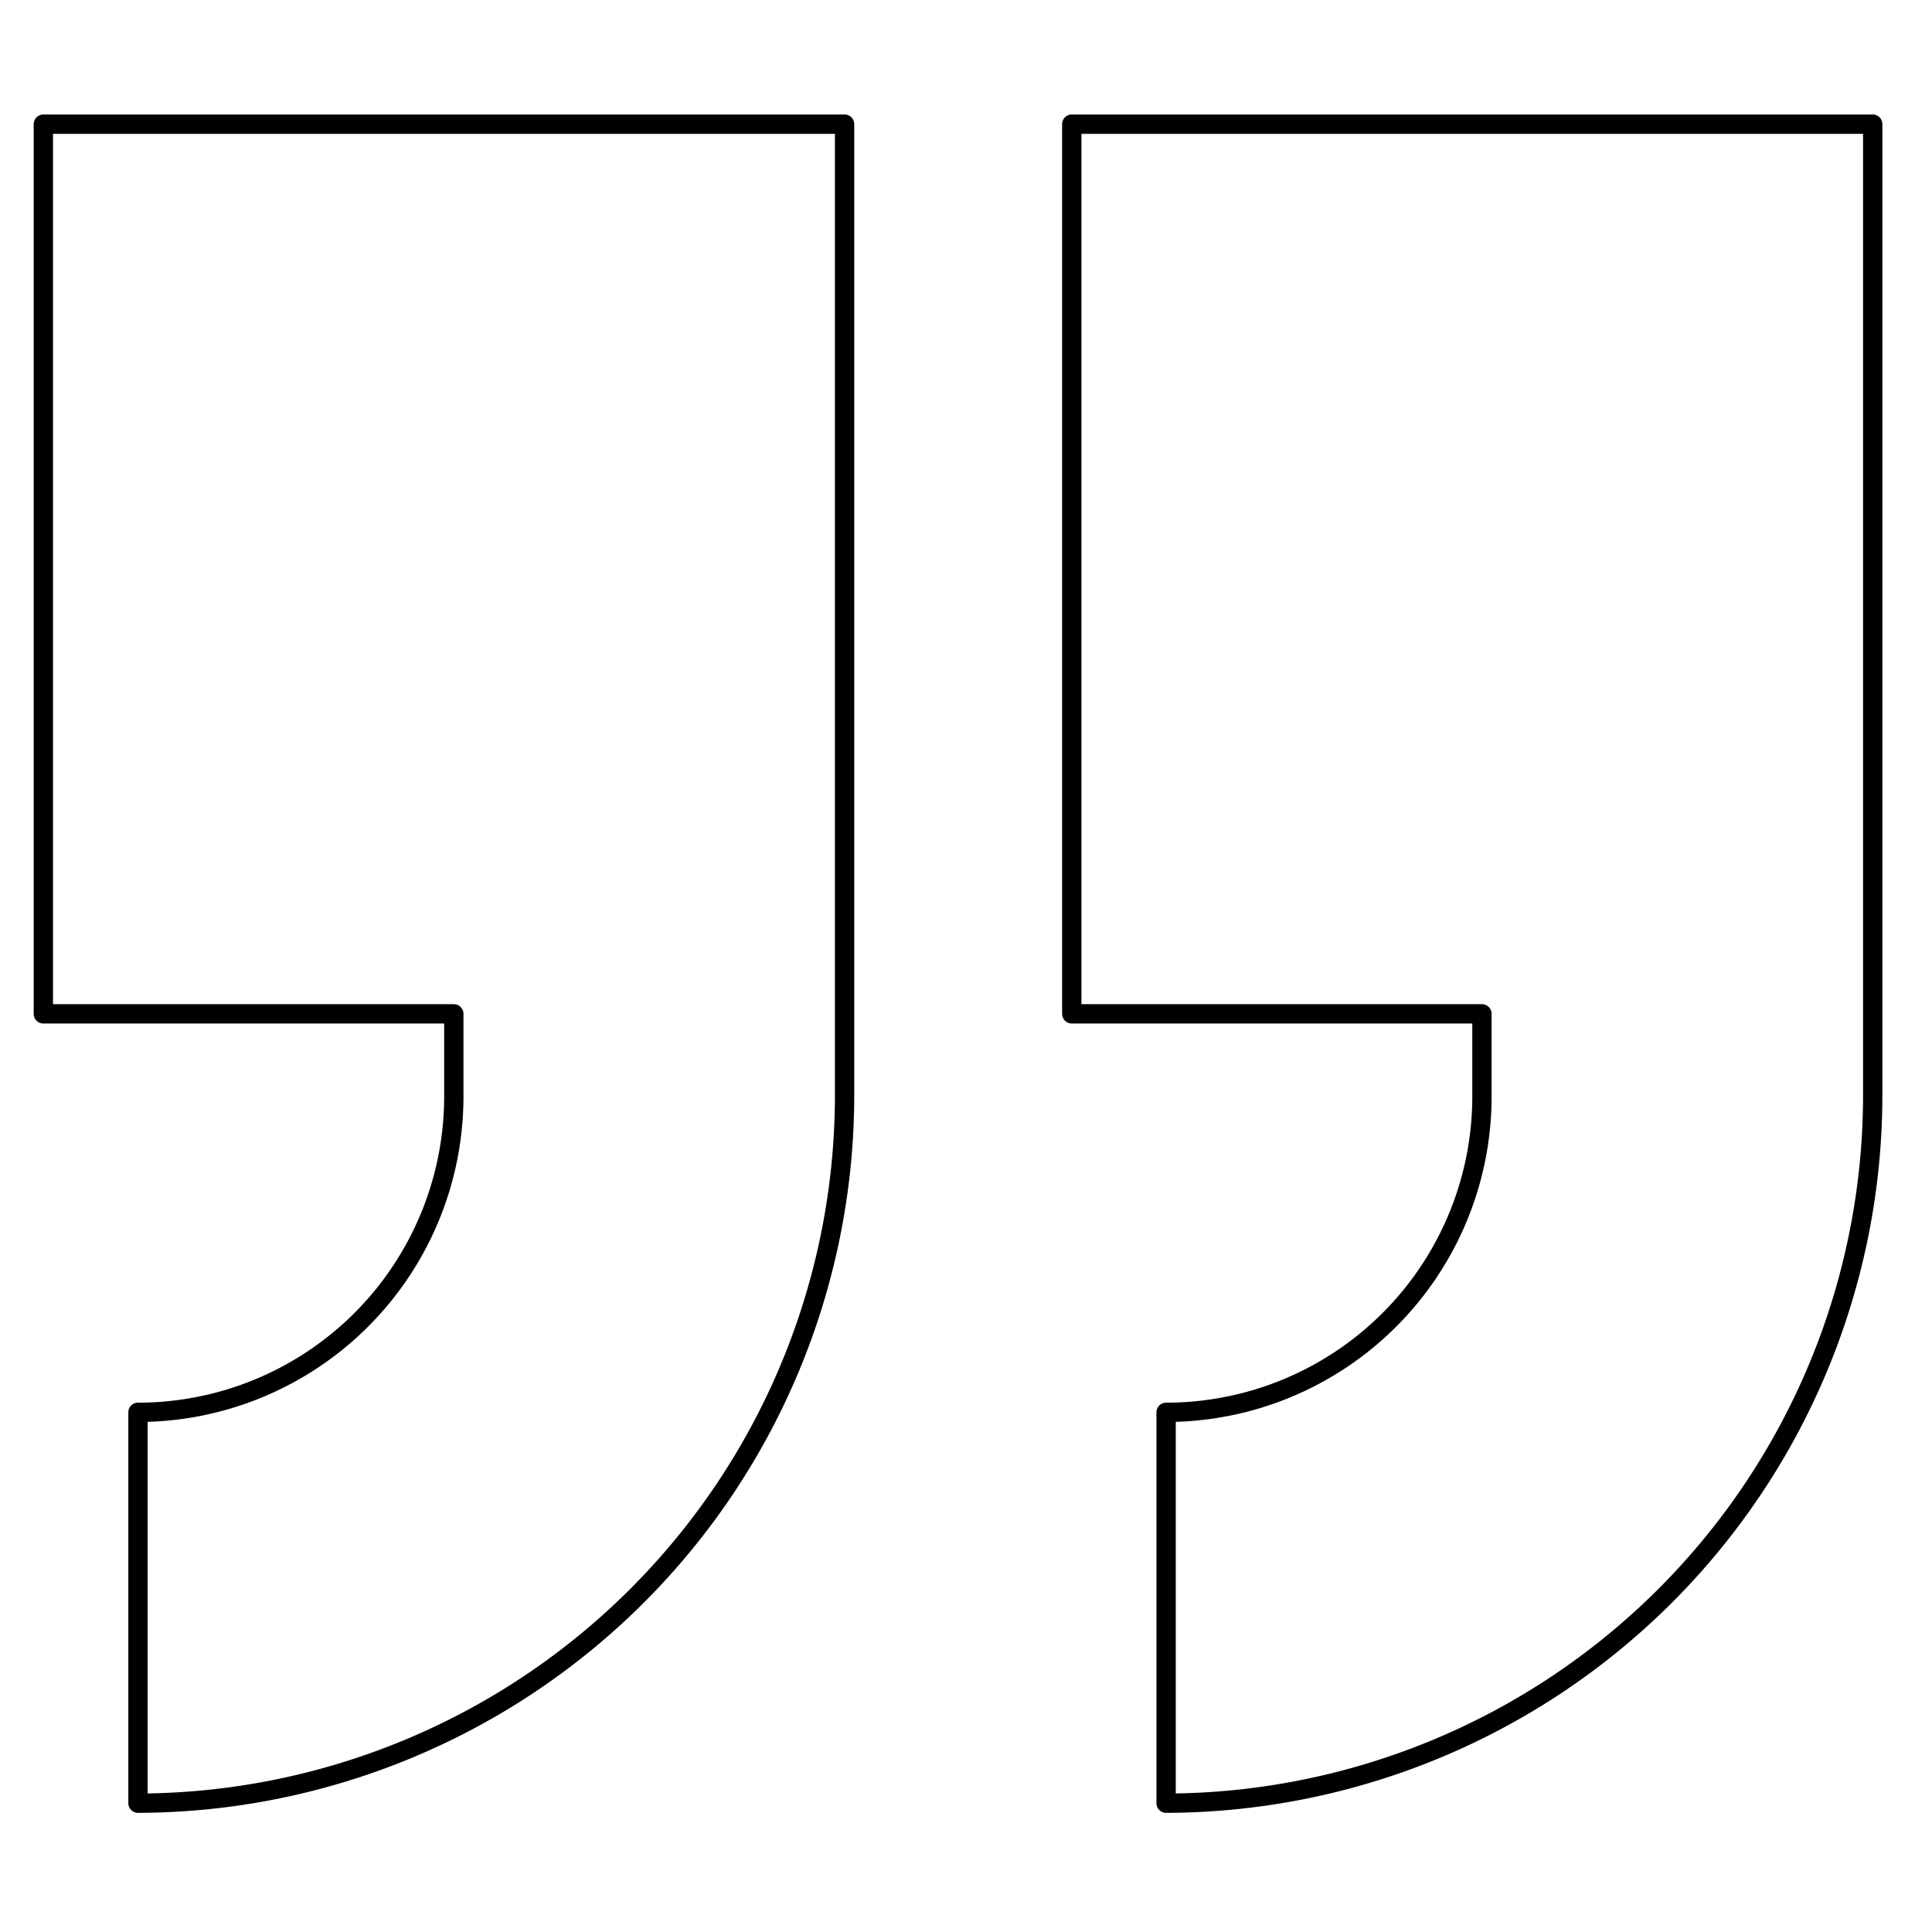 <svg id="Icon" xmlns="http://www.w3.org/2000/svg" viewBox="0 0 200.09 200.09"><title>200401_viega_Icon-Set_complete</title><path d="M4.49,105H47v8.57a32.72,32.72,0,0,1-32.71,32.7v40.48a73.36,73.36,0,0,0,73.18-73.18V12.86H4.49Z" style="fill:none;stroke:#000;stroke-linecap:round;stroke-linejoin:round;stroke-width:2px"/><path d="M111,12.86V105h42.48v8.57a32.72,32.72,0,0,1-32.71,32.7v40.48a73.36,73.36,0,0,0,73.18-73.18V12.86Z" style="fill:none;stroke:#000;stroke-linecap:round;stroke-linejoin:round;stroke-width:2px"/></svg>